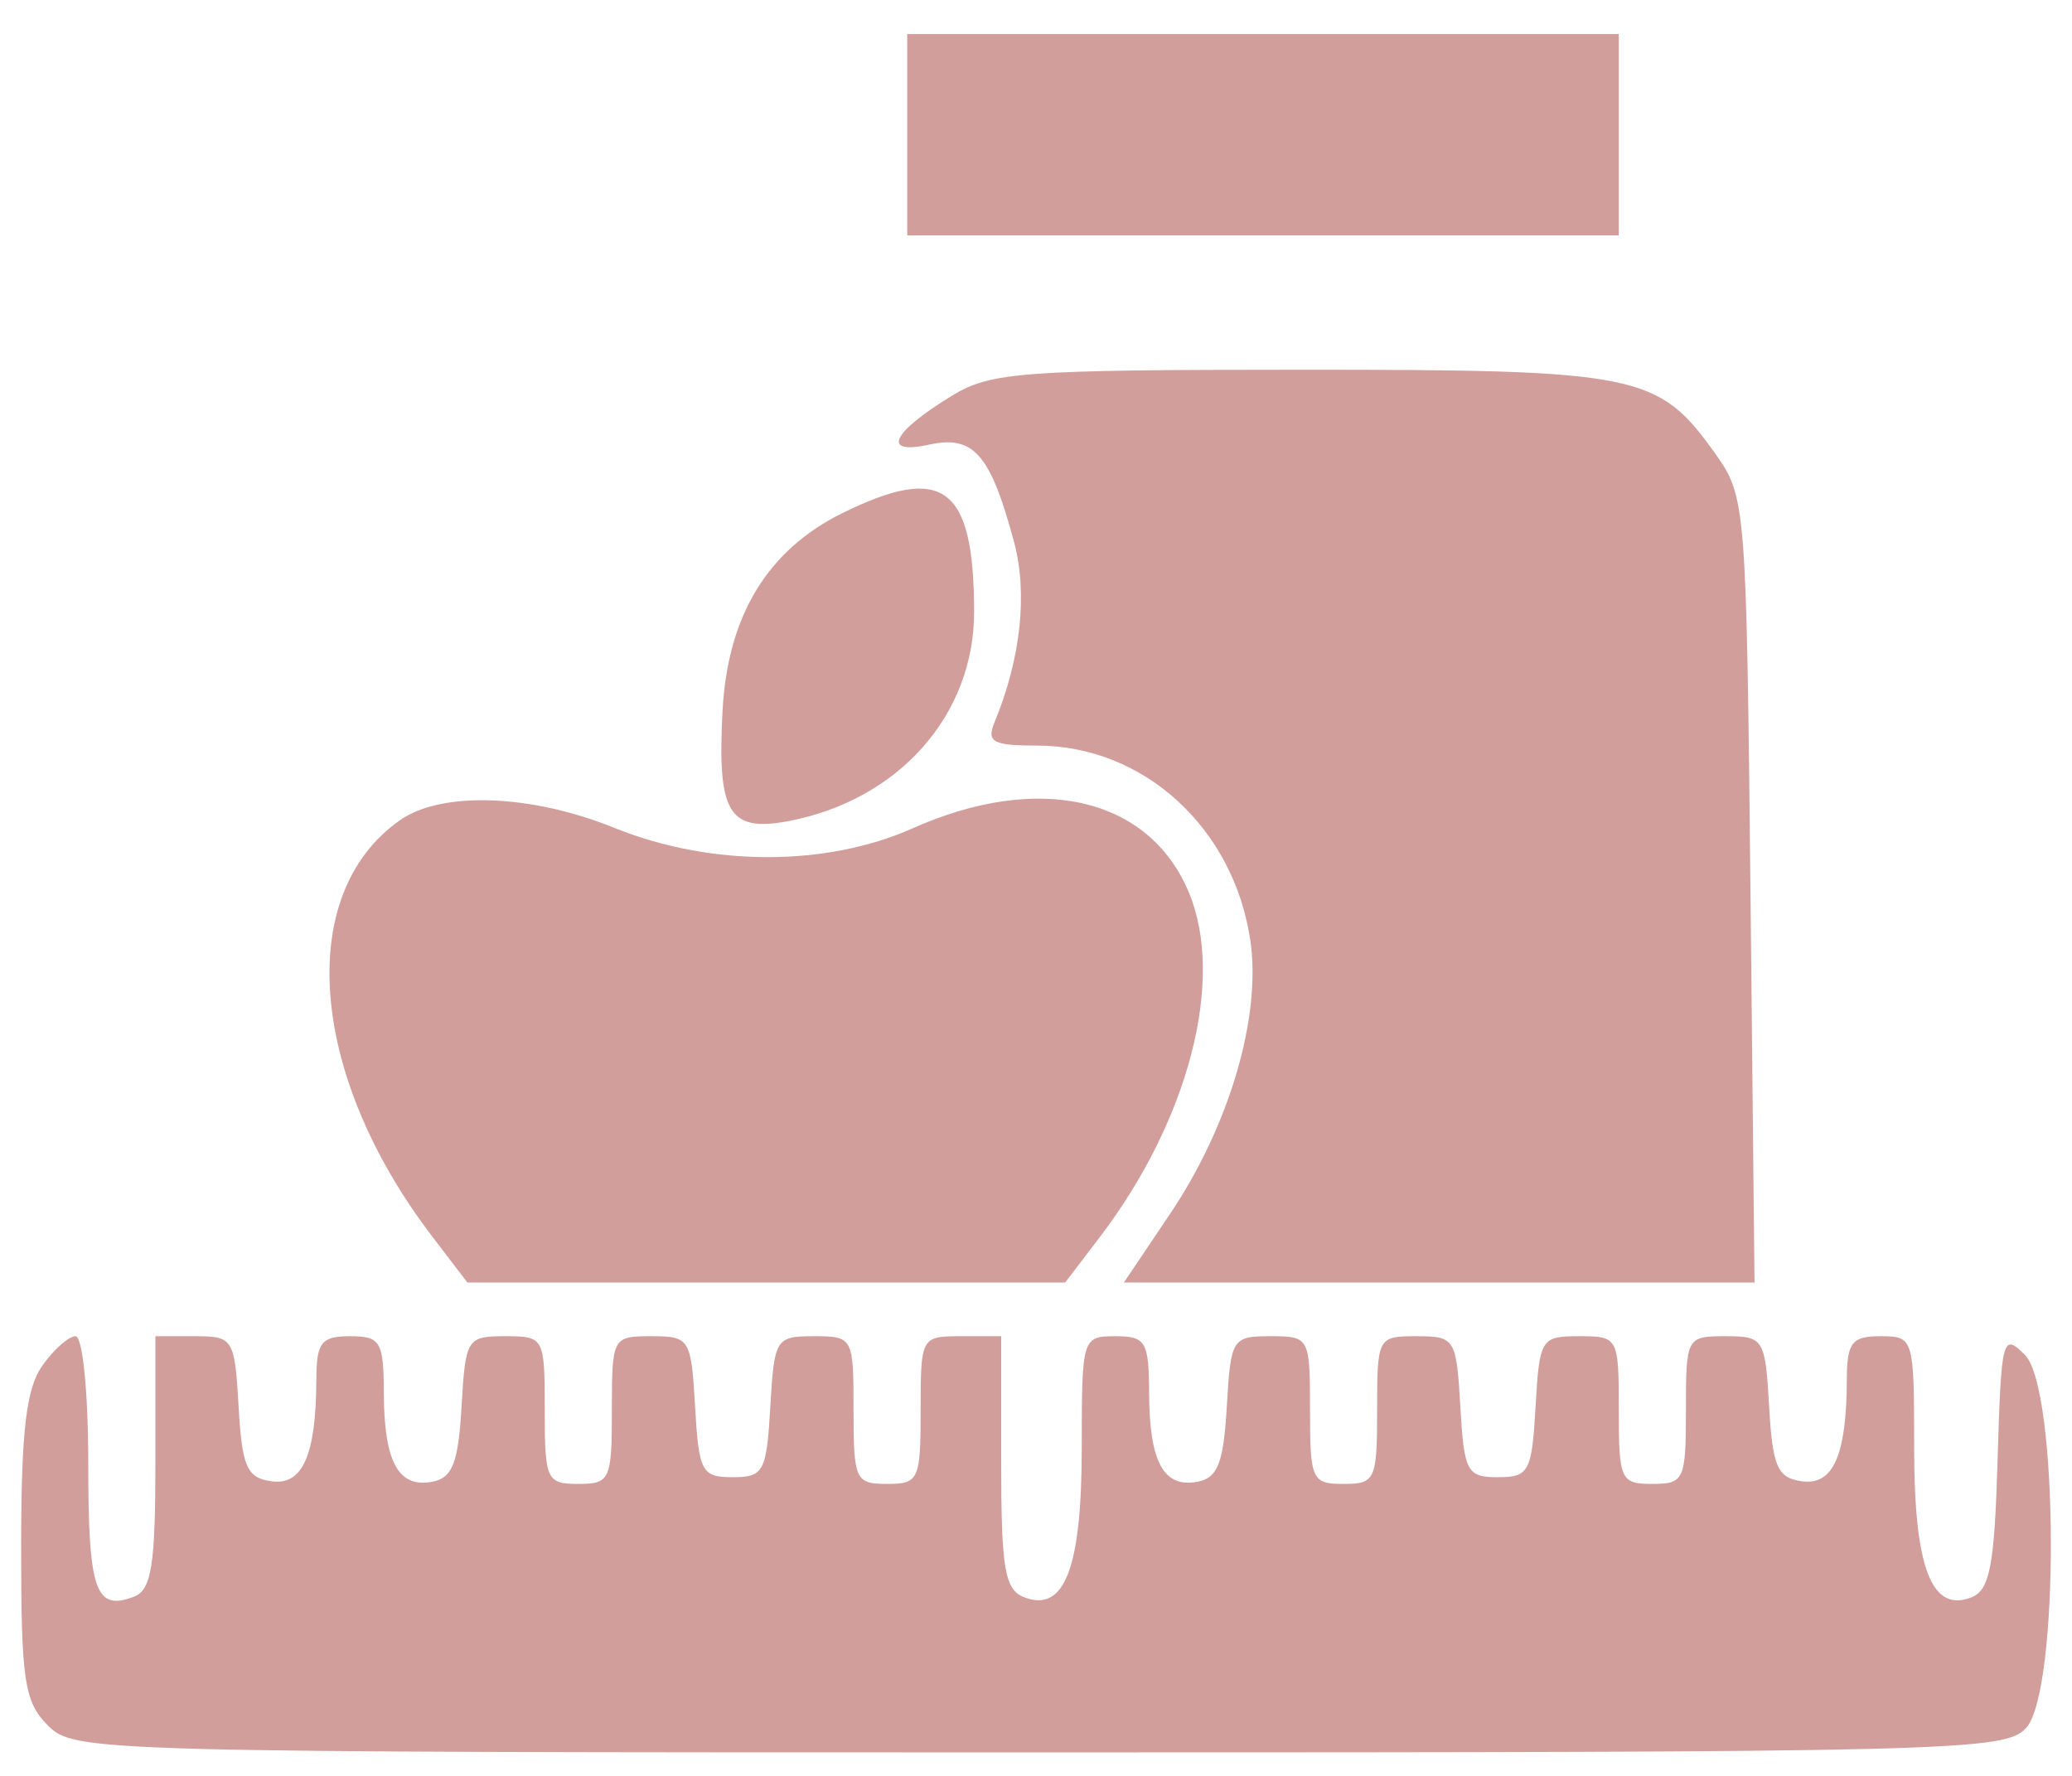 <?xml version="1.0" encoding="UTF-8"?> <svg xmlns="http://www.w3.org/2000/svg" width="49" height="42" viewBox="0 0 49 42" fill="none"> <path fill-rule="evenodd" clip-rule="evenodd" d="M21.455 3.186V5.568H29.869H38.282V3.186V0.805H29.869H21.455V3.186ZM22.521 9.353C21.085 10.229 20.831 10.765 21.971 10.516C23.024 10.285 23.421 10.738 23.978 12.807C24.308 14.031 24.143 15.572 23.521 17.077C23.326 17.55 23.475 17.633 24.522 17.633C27.041 17.633 29.168 19.57 29.567 22.229C29.837 24.031 29.081 26.613 27.668 28.712L26.578 30.332H34.035H41.492L41.396 21.046C41.3 11.905 41.287 11.742 40.559 10.722C39.213 8.835 38.755 8.743 30.758 8.744C24.185 8.745 23.427 8.801 22.521 9.353ZM19.924 12.134C18.153 13.007 17.21 14.558 17.088 16.798C16.957 19.225 17.23 19.686 18.642 19.42C21.255 18.926 23.042 16.908 23.037 14.458C23.03 11.498 22.309 10.959 19.924 12.134ZM9.459 19.398C6.973 21.139 7.301 25.414 10.214 29.233L11.053 30.332H18.121H25.19L26.002 29.267C28.112 26.501 28.974 23.181 28.119 21.116C27.183 18.858 24.582 18.252 21.575 19.593C19.536 20.501 16.799 20.497 14.537 19.582C12.559 18.781 10.448 18.705 9.459 19.398ZM0.994 32.308C0.618 32.846 0.5 33.867 0.5 36.594C0.5 39.752 0.575 40.25 1.135 40.81C1.758 41.433 2.193 41.445 24.581 41.445C46.276 41.445 47.417 41.417 47.917 40.864C48.711 39.986 48.687 32.846 47.887 32.044C47.357 31.513 47.327 31.631 47.24 34.531C47.166 37.042 47.056 37.611 46.614 37.781C45.675 38.142 45.267 37.07 45.267 34.241C45.267 31.638 45.256 31.602 44.474 31.602C43.791 31.602 43.679 31.747 43.675 32.634C43.668 34.425 43.35 35.139 42.607 35.032C42.033 34.95 41.919 34.689 41.838 33.269C41.745 31.657 41.711 31.602 40.806 31.602C39.883 31.602 39.87 31.627 39.87 33.349C39.87 35 39.827 35.095 39.076 35.095C38.325 35.095 38.282 35 38.282 33.349C38.282 31.627 38.269 31.602 37.346 31.602C36.441 31.602 36.407 31.657 36.314 33.269C36.226 34.81 36.158 34.936 35.425 34.936C34.691 34.936 34.624 34.81 34.535 33.269C34.442 31.657 34.408 31.602 33.503 31.602C32.58 31.602 32.567 31.627 32.567 33.349C32.567 35 32.524 35.095 31.774 35.095C31.023 35.095 30.98 35 30.98 33.349C30.98 31.627 30.967 31.602 30.044 31.602C29.139 31.602 29.105 31.657 29.012 33.267C28.935 34.599 28.797 34.953 28.319 35.044C27.519 35.196 27.181 34.577 27.175 32.952C27.17 31.725 27.097 31.602 26.376 31.602C25.593 31.602 25.582 31.638 25.582 34.241C25.582 37.084 25.176 38.142 24.225 37.777C23.76 37.599 23.677 37.115 23.677 34.585V31.602H22.725C21.782 31.602 21.772 31.62 21.772 33.349C21.772 35 21.729 35.095 20.979 35.095C20.228 35.095 20.185 35 20.185 33.349C20.185 31.627 20.172 31.602 19.249 31.602C18.344 31.602 18.31 31.657 18.217 33.269C18.128 34.81 18.061 34.936 17.327 34.936C16.594 34.936 16.526 34.81 16.438 33.269C16.345 31.657 16.311 31.602 15.406 31.602C14.483 31.602 14.47 31.627 14.47 33.349C14.47 35 14.427 35.095 13.676 35.095C12.926 35.095 12.882 35 12.882 33.349C12.882 31.627 12.869 31.602 11.946 31.602C11.042 31.602 11.008 31.657 10.915 33.267C10.838 34.599 10.7 34.953 10.222 35.044C9.422 35.196 9.083 34.577 9.077 32.952C9.073 31.725 9 31.602 8.279 31.602C7.596 31.602 7.484 31.747 7.481 32.634C7.473 34.425 7.155 35.139 6.412 35.032C5.838 34.95 5.724 34.689 5.643 33.269C5.55 31.657 5.516 31.602 4.611 31.602H3.675V34.585C3.675 37.018 3.582 37.603 3.17 37.761C2.253 38.112 2.087 37.628 2.087 34.6C2.087 32.933 1.954 31.602 1.788 31.602C1.623 31.602 1.266 31.92 0.994 32.308Z" fill="#D29E9B"></path> </svg> 